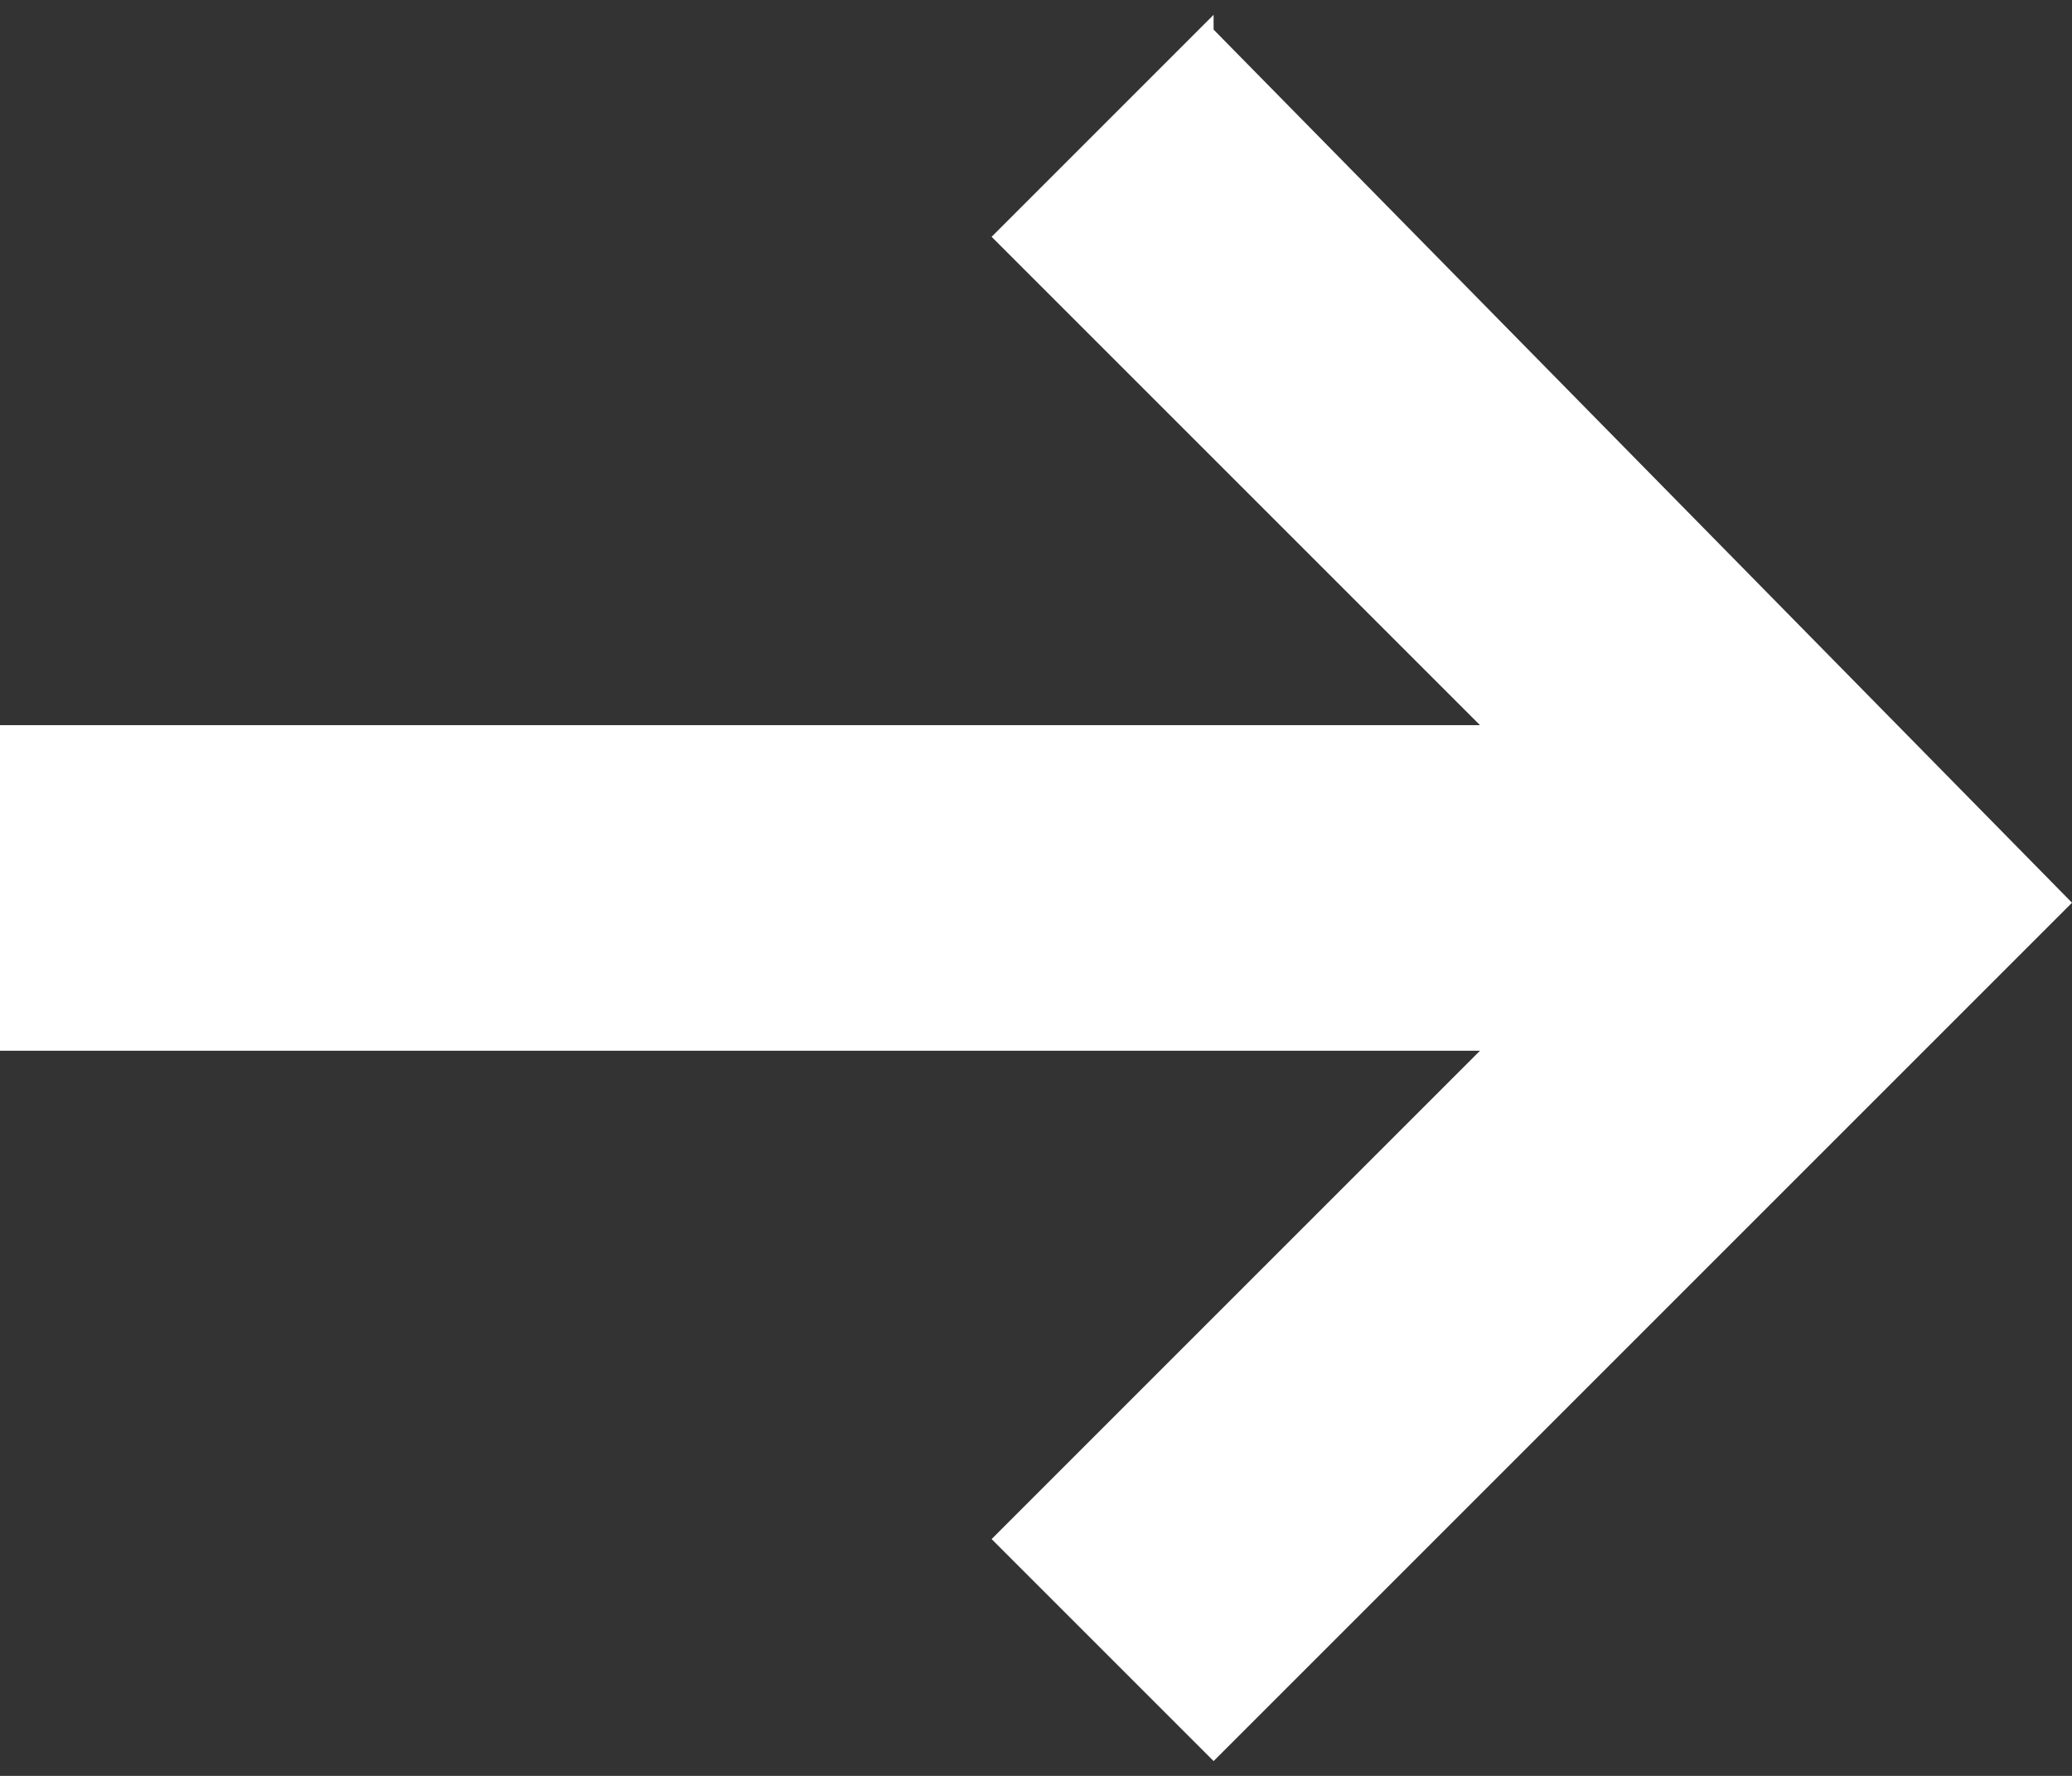 <?xml version="1.0" encoding="UTF-8"?>
<svg id="Layer_1" xmlns="http://www.w3.org/2000/svg" version="1.1" viewBox="0 0 14 12">
  <rect x="0" y="0" width="14" height="12" fill="#333333" stroke="none"/>
  <!-- Generator: Adobe Illustrator 29.5.1, SVG Export Plug-In . SVG Version: 2.1.0 Build 141)  -->
  <defs>
    <style>
      .st0 {
        fill: #fff;
      }
    </style>
  </defs>
  <path class="st0" d="M8.2.1l-1.5,1.5,3.3,3.3H0s0,2.2,0,2.2h10s-3.3,3.3-3.3,3.3l1.5,1.5,5.8-5.8L8.2.2h0Z"/>
</svg>